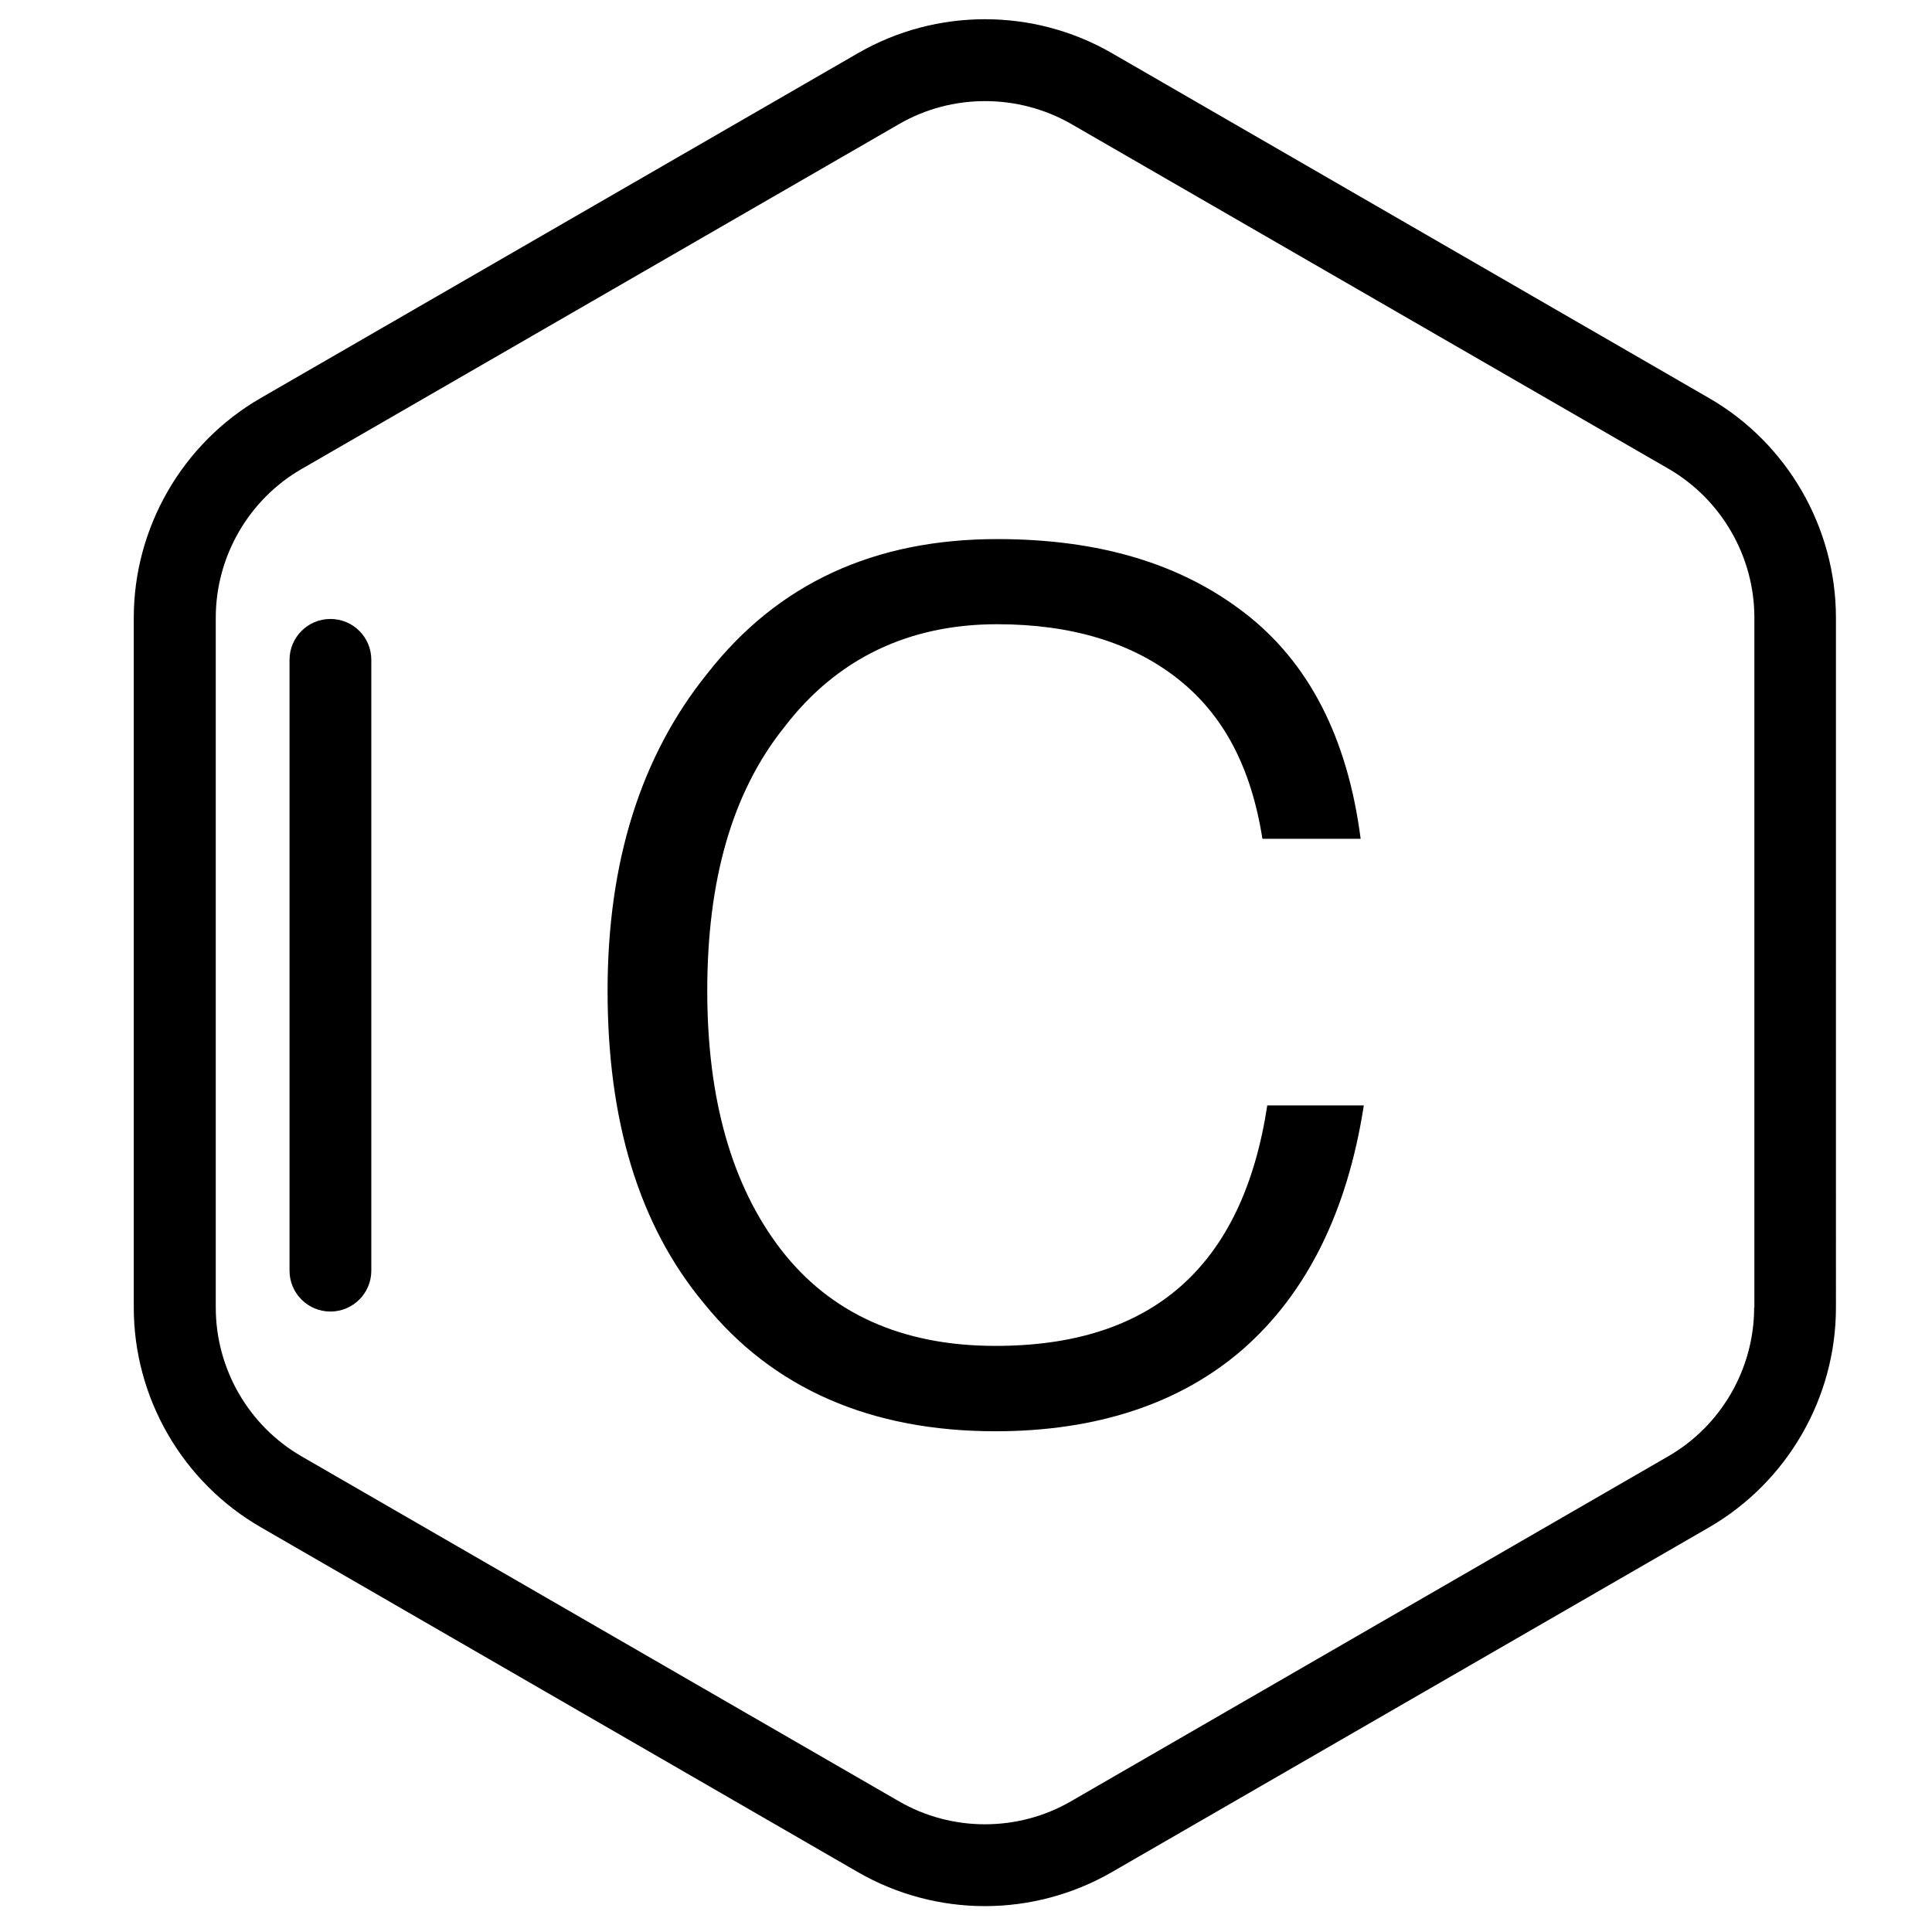 <?xml version="1.0" encoding="utf-8"?>
<!-- Generator: Adobe Illustrator 17.0.0, SVG Export Plug-In . SVG Version: 6.00 Build 0)  -->
<!DOCTYPE svg PUBLIC "-//W3C//DTD SVG 1.1//EN" "http://www.w3.org/Graphics/SVG/1.1/DTD/svg11.dtd">
<svg version="1.1" id="图层_1" xmlns="http://www.w3.org/2000/svg" xmlns:xlink="http://www.w3.org/1999/xlink" x="0px" y="0px"
	 width="200px" height="200px" viewBox="0 0 200 200" enable-background="new 0 0 200 200" xml:space="preserve">
<path d="M176.92,41.209L115.086,5.492c-8.095-4.669-18.153-4.669-26.248,0L26.983,41.209c-8.095,4.669-13.135,13.397-13.135,22.735
	v71.412c0,9.36,5.04,18.066,13.135,22.735l61.834,35.717c4.058,2.335,8.596,3.513,13.135,3.513c4.538,0,9.076-1.178,13.135-3.513
	l61.834-35.695c8.095-4.691,13.135-13.397,13.135-22.757V63.944C190.055,54.606,185.015,45.878,176.92,41.209z M181.589,135.356
	c0,6.327-3.404,12.24-8.902,15.404l-61.834,35.717c-5.476,3.164-12.306,3.164-17.782,0L31.216,150.76
	c-5.476-3.164-8.88-9.055-8.88-15.404V63.944c0-6.327,3.404-12.24,8.902-15.404l61.834-35.695c2.749-1.593,5.826-2.378,8.902-2.378
	s6.153,0.785,8.902,2.356l61.834,35.695c5.476,3.164,8.902,9.077,8.902,15.404v71.434L181.589,135.356z M38.438,68.308v63.23
	c0,2.335-1.898,4.233-4.233,4.233c-2.335,0-4.233-1.898-4.233-4.233v-63.23c0-2.335,1.898-4.233,4.233-4.233
	C36.561,64.075,38.438,65.973,38.438,68.308z M131.188,114.432h9.993c-1.702,11.018-5.935,19.484-12.546,25.266
	c-6.436,5.586-15.077,8.466-25.593,8.466c-12.873,0-23.04-4.407-30.153-13.222c-6.786-8.138-9.993-18.982-9.993-32.379
	c0-13.222,3.382-24.24,10.342-32.859c7.287-9.317,17.28-13.898,30-13.898c10.517,0,18.982,2.531,25.593,7.636
	c6.611,5.084,10.669,12.873,12.022,23.389h-10.167c-1.178-7.462-4.058-12.873-8.815-16.604c-4.756-3.731-11.018-5.607-18.655-5.607
	c-9.142,0-16.604,3.556-22.037,10.669c-5.433,6.786-7.964,15.928-7.964,27.273c0,11.193,2.531,20.16,7.615,26.771
	c5.084,6.611,12.546,9.993,22.189,9.993C119.319,139.349,128.657,131.058,131.188,114.432L131.188,114.432z"/>
</svg>
